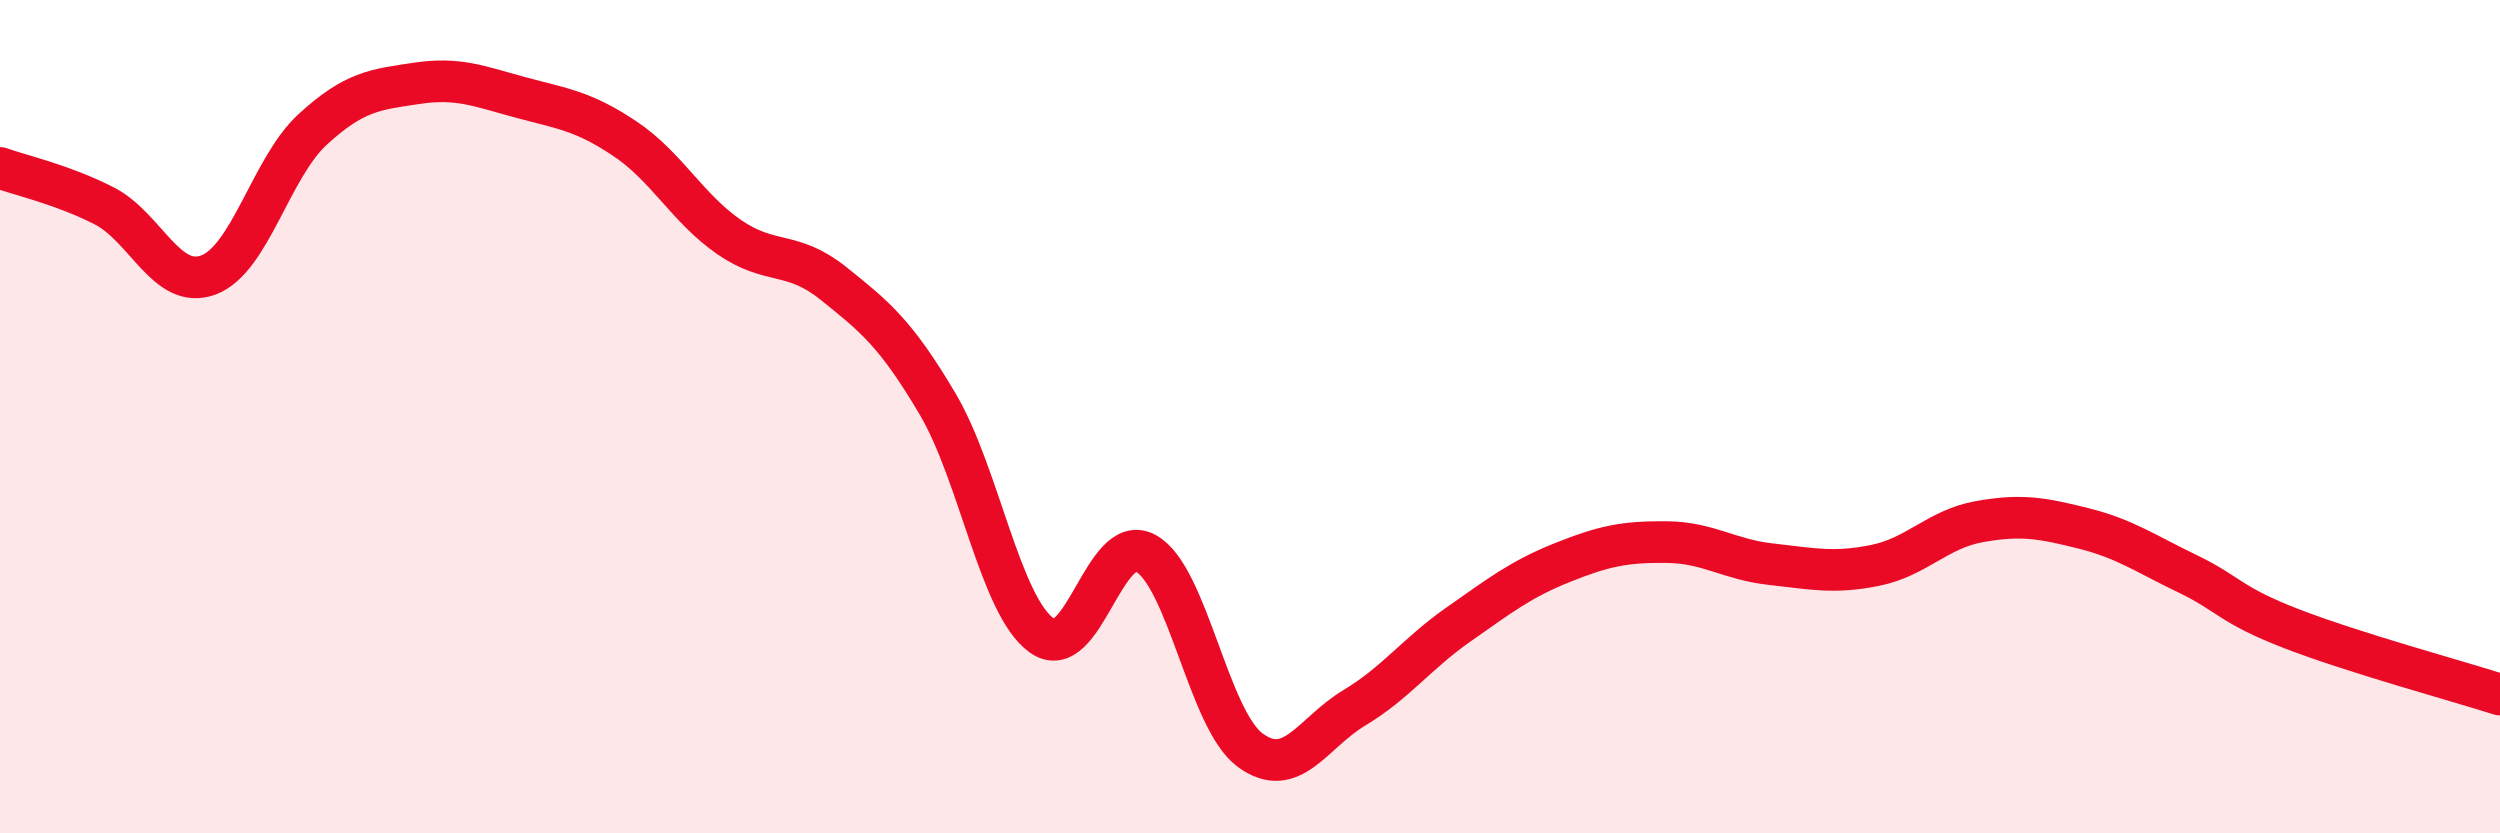 
    <svg width="60" height="20" viewBox="0 0 60 20" xmlns="http://www.w3.org/2000/svg">
      <path
        d="M 0,4.03 C 0.5,4.21 1.5,4.43 2.5,4.94 C 3.5,5.45 4,6.97 5,6.6 C 6,6.23 6.5,4.03 7.5,3.11 C 8.5,2.19 9,2.15 10,2 C 11,1.85 11.5,2.07 12.5,2.34 C 13.5,2.61 14,2.66 15,3.33 C 16,4 16.5,5 17.5,5.69 C 18.5,6.38 19,6 20,6.8 C 21,7.6 21.5,8 22.5,9.69 C 23.5,11.38 24,14.53 25,15.25 C 26,15.97 26.5,12.73 27.5,13.28 C 28.5,13.83 29,17.26 30,18 C 31,18.74 31.5,17.59 32.5,16.99 C 33.5,16.39 34,15.69 35,14.99 C 36,14.29 36.5,13.9 37.5,13.5 C 38.5,13.1 39,13 40,13.01 C 41,13.02 41.5,13.43 42.5,13.54 C 43.5,13.65 44,13.77 45,13.57 C 46,13.37 46.5,12.7 47.5,12.52 C 48.5,12.34 49,12.43 50,12.68 C 51,12.93 51.5,13.29 52.5,13.77 C 53.5,14.25 53.5,14.51 55,15.09 C 56.5,15.67 59,16.35 60,16.67L60 20L0 20Z"
        fill="#EB0A25"
        opacity="0.1"
        stroke-linecap="round"
        stroke-linejoin="round"
      />
      <path
        d="M 0,4.03 C 0.5,4.21 1.5,4.43 2.5,4.94 C 3.5,5.45 4,6.97 5,6.6 C 6,6.23 6.5,4.03 7.5,3.11 C 8.5,2.19 9,2.15 10,2 C 11,1.85 11.5,2.07 12.5,2.34 C 13.5,2.61 14,2.66 15,3.33 C 16,4 16.5,5 17.5,5.69 C 18.5,6.38 19,6 20,6.8 C 21,7.6 21.5,8 22.5,9.69 C 23.5,11.38 24,14.53 25,15.25 C 26,15.97 26.5,12.73 27.5,13.28 C 28.5,13.83 29,17.26 30,18 C 31,18.74 31.5,17.59 32.5,16.99 C 33.5,16.39 34,15.69 35,14.99 C 36,14.29 36.5,13.9 37.5,13.5 C 38.5,13.1 39,13 40,13.01 C 41,13.02 41.5,13.43 42.5,13.54 C 43.5,13.65 44,13.77 45,13.57 C 46,13.37 46.5,12.7 47.5,12.52 C 48.5,12.34 49,12.43 50,12.68 C 51,12.93 51.5,13.29 52.5,13.77 C 53.5,14.25 53.5,14.51 55,15.09 C 56.5,15.67 59,16.35 60,16.67"
        stroke="#EB0A25"
        stroke-width="1"
        fill="none"
        stroke-linecap="round"
        stroke-linejoin="round"
      />
    </svg>
  